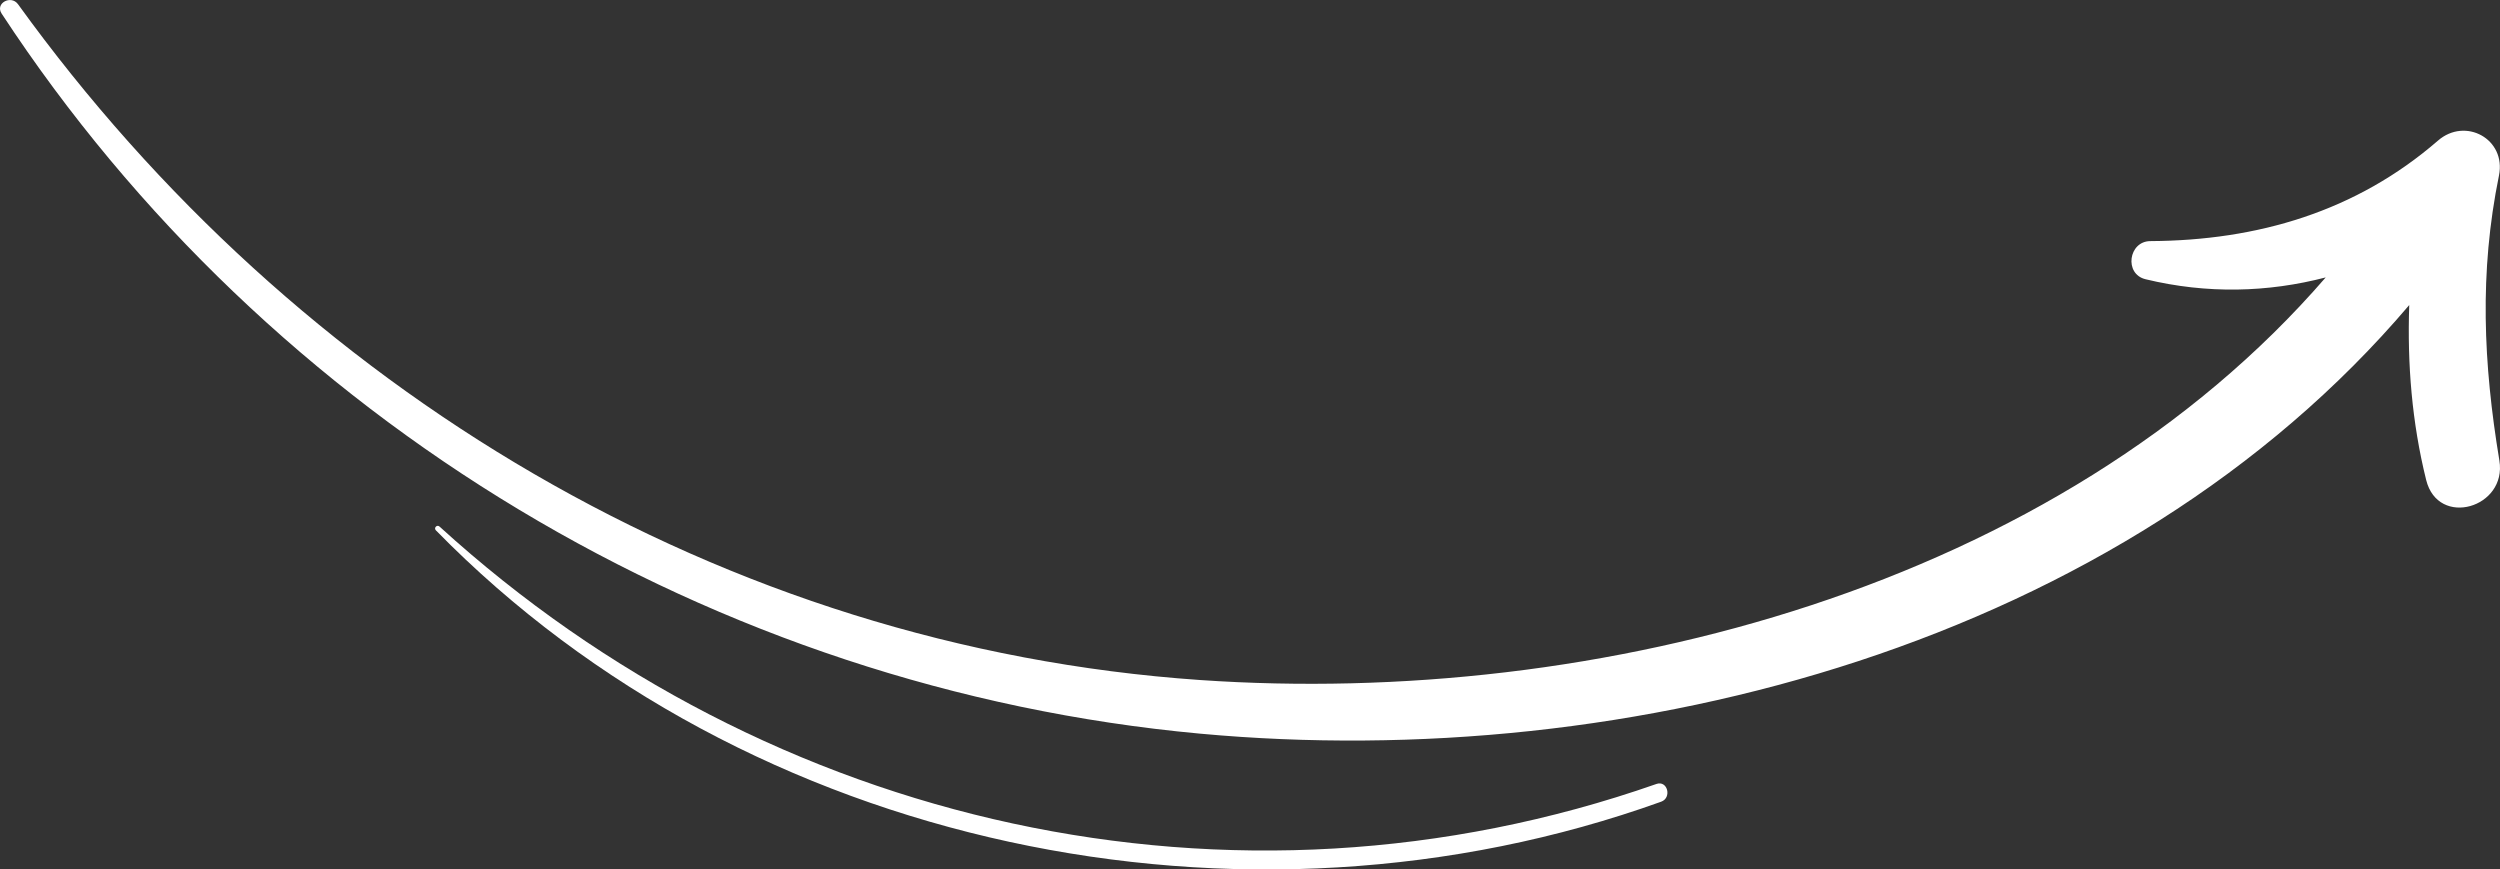 <svg xmlns="http://www.w3.org/2000/svg" id="Calque_2" data-name="Calque 2" viewBox="0 0 121.21 42.15"><rect x="0" y="0" width="121.21" height="42.15" fill="#333333" stroke="none"/><defs><style>      .cls-1 {        fill: #fff;      }    </style></defs><g id="OBJECTS"><g><path class="cls-1" d="M121.18,22.33c-.78-4.71-.98-9.11-.02-13.82.36-1.77-1.63-2.85-2.96-1.69-3.97,3.44-8.75,4.84-13.94,4.87-1.06,0-1.29,1.6-.23,1.85,2.98.72,5.93.64,8.73-.09-13,15.03-35.33,20.85-54.58,19.52C35.04,31.37,14.34,18.86.87.2.53-.26-.25.16.08.66c12.96,19.76,34.57,32.74,58.1,34.91,20.9,1.93,44.71-4.39,58.63-20.78-.1,2.85.13,5.7.82,8.48.58,2.34,3.93,1.35,3.55-.94Z"></path><path class="cls-1" d="M80.31,38.01c-20.53,7.19-43.02,2.08-59-12.48-.12-.11-.29.06-.18.18,15.14,15.46,39.18,20.43,59.41,13.16.53-.19.31-1.05-.23-.86Z"></path></g></g></svg>